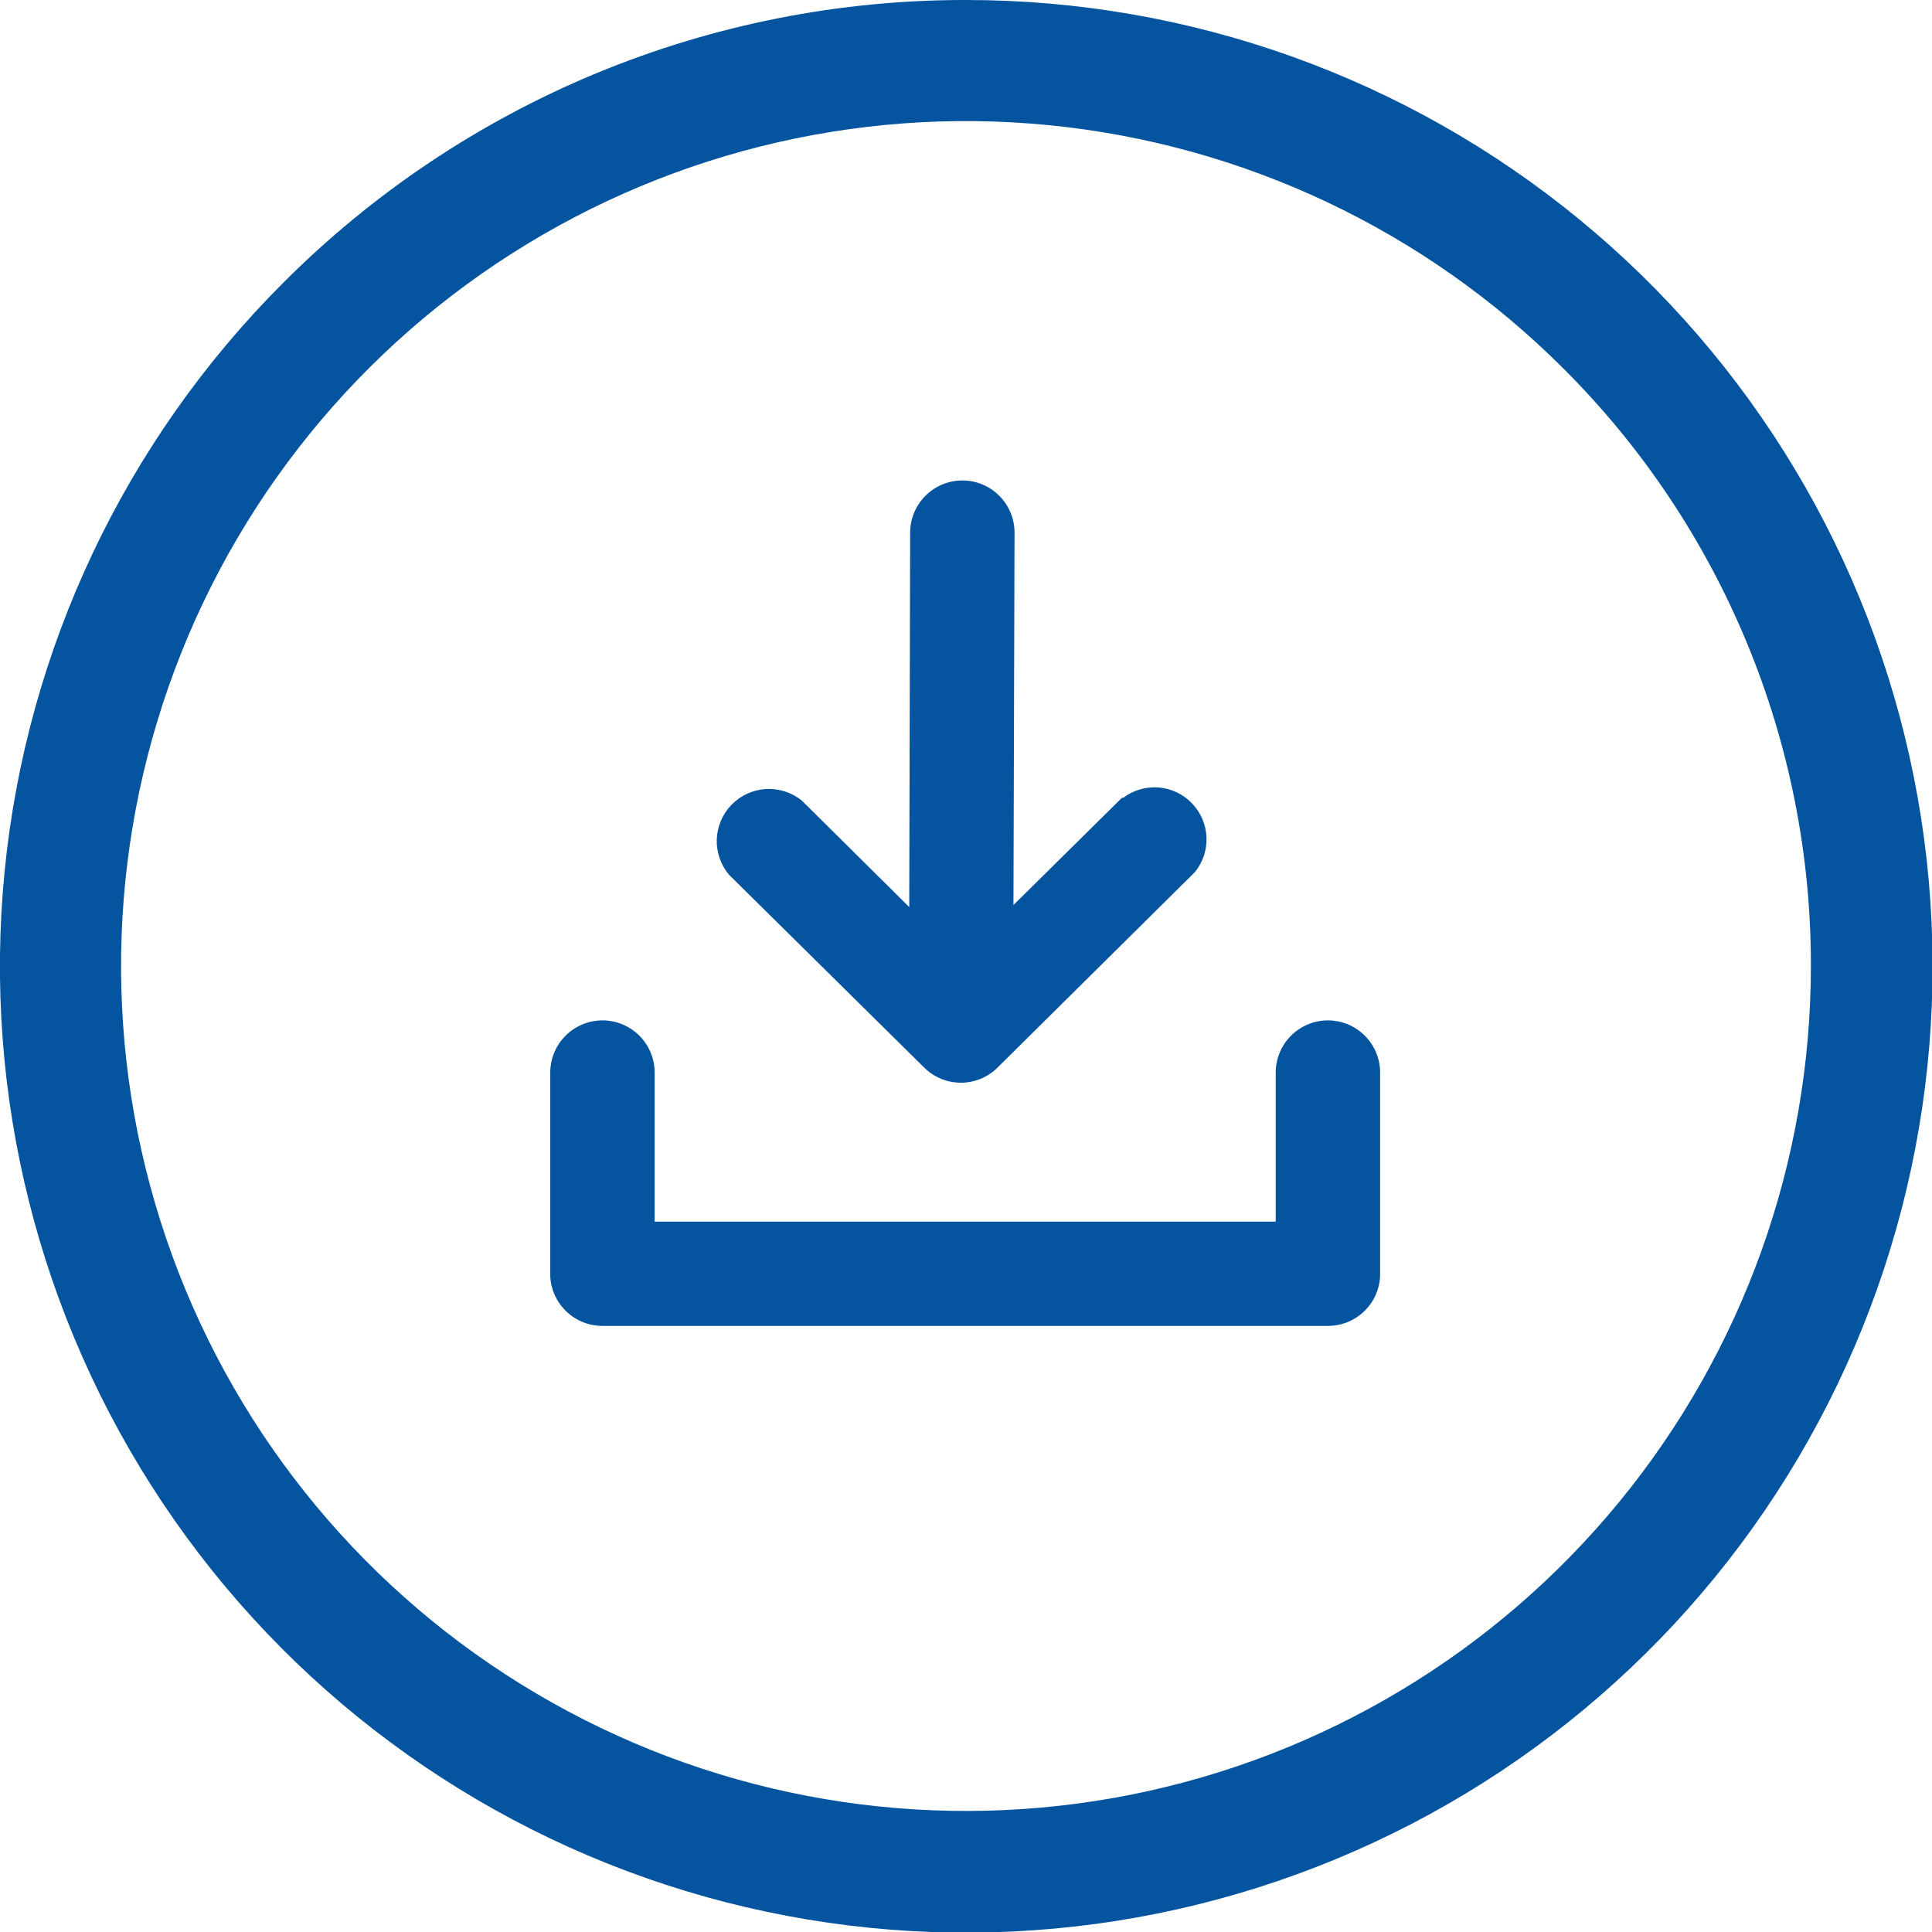 <svg width="32" height="32" viewBox="0 0 32 32" fill="none" xmlns="http://www.w3.org/2000/svg">
<path d="M16 1.57518e-05C19.703 -0.001 23.292 1.282 26.155 3.631C29.018 5.979 30.978 9.248 31.701 12.88C32.425 16.511 31.866 20.282 30.121 23.548C28.376 26.814 25.552 29.374 22.131 30.791C18.71 32.209 14.903 32.396 11.36 31.322C7.816 30.247 4.754 27.977 2.697 24.898C0.639 21.819 -0.287 18.122 0.076 14.437C0.439 10.751 2.069 7.306 4.687 4.688C6.171 3.199 7.934 2.019 9.875 1.214C11.817 0.41 13.898 -0.003 16 1.57518e-05ZM18.604 13.214C18.772 13.087 18.98 13.027 19.19 13.043C19.4 13.06 19.596 13.153 19.742 13.305C19.888 13.456 19.974 13.655 19.983 13.866C19.992 14.076 19.924 14.282 19.791 14.445L16.52 17.685C16.359 17.844 16.142 17.933 15.915 17.933C15.688 17.933 15.471 17.844 15.31 17.685L12.078 14.492C11.938 14.328 11.865 14.118 11.872 13.902C11.88 13.687 11.967 13.482 12.118 13.328C12.268 13.174 12.471 13.081 12.686 13.069C12.902 13.056 13.114 13.125 13.281 13.26L15.06 15.024L15.075 8.815C15.077 8.586 15.17 8.367 15.334 8.206C15.498 8.045 15.718 7.956 15.948 7.958C16.177 7.96 16.396 8.053 16.557 8.217C16.717 8.381 16.806 8.601 16.804 8.831L16.786 14.99L18.583 13.214H18.604ZM9.114 21.143V17.758C9.116 17.529 9.209 17.309 9.373 17.149C9.537 16.988 9.757 16.899 9.987 16.901C10.216 16.903 10.435 16.996 10.596 17.16C10.756 17.323 10.845 17.544 10.843 17.773V20.234C14.274 20.234 17.703 20.234 21.13 20.234V17.758C21.131 17.644 21.154 17.532 21.199 17.428C21.243 17.323 21.308 17.228 21.389 17.149C21.47 17.069 21.566 17.006 21.671 16.964C21.776 16.921 21.889 16.9 22.002 16.901C22.116 16.902 22.228 16.925 22.333 16.97C22.437 17.014 22.532 17.079 22.611 17.16C22.691 17.241 22.754 17.337 22.796 17.442C22.839 17.547 22.86 17.66 22.859 17.773V21.135C22.849 21.357 22.755 21.565 22.595 21.719C22.436 21.873 22.224 21.959 22.002 21.961C17.995 21.961 13.989 21.961 9.984 21.961C9.762 21.963 9.547 21.879 9.385 21.726C9.223 21.574 9.126 21.365 9.114 21.143ZM25.895 6.104C23.606 3.815 20.594 2.39 17.371 2.073C14.149 1.755 10.917 2.565 8.225 4.364C5.533 6.163 3.547 8.839 2.608 11.938C1.668 15.036 1.831 18.364 3.07 21.355C4.309 24.347 6.547 26.816 9.403 28.342C12.258 29.869 15.554 30.358 18.73 29.726C21.905 29.094 24.764 27.381 26.818 24.878C28.872 22.375 29.994 19.238 29.994 16C29.997 14.162 29.636 12.341 28.932 10.643C28.229 8.945 27.197 7.402 25.895 6.104Z" fill="#05549F"/>
</svg>
